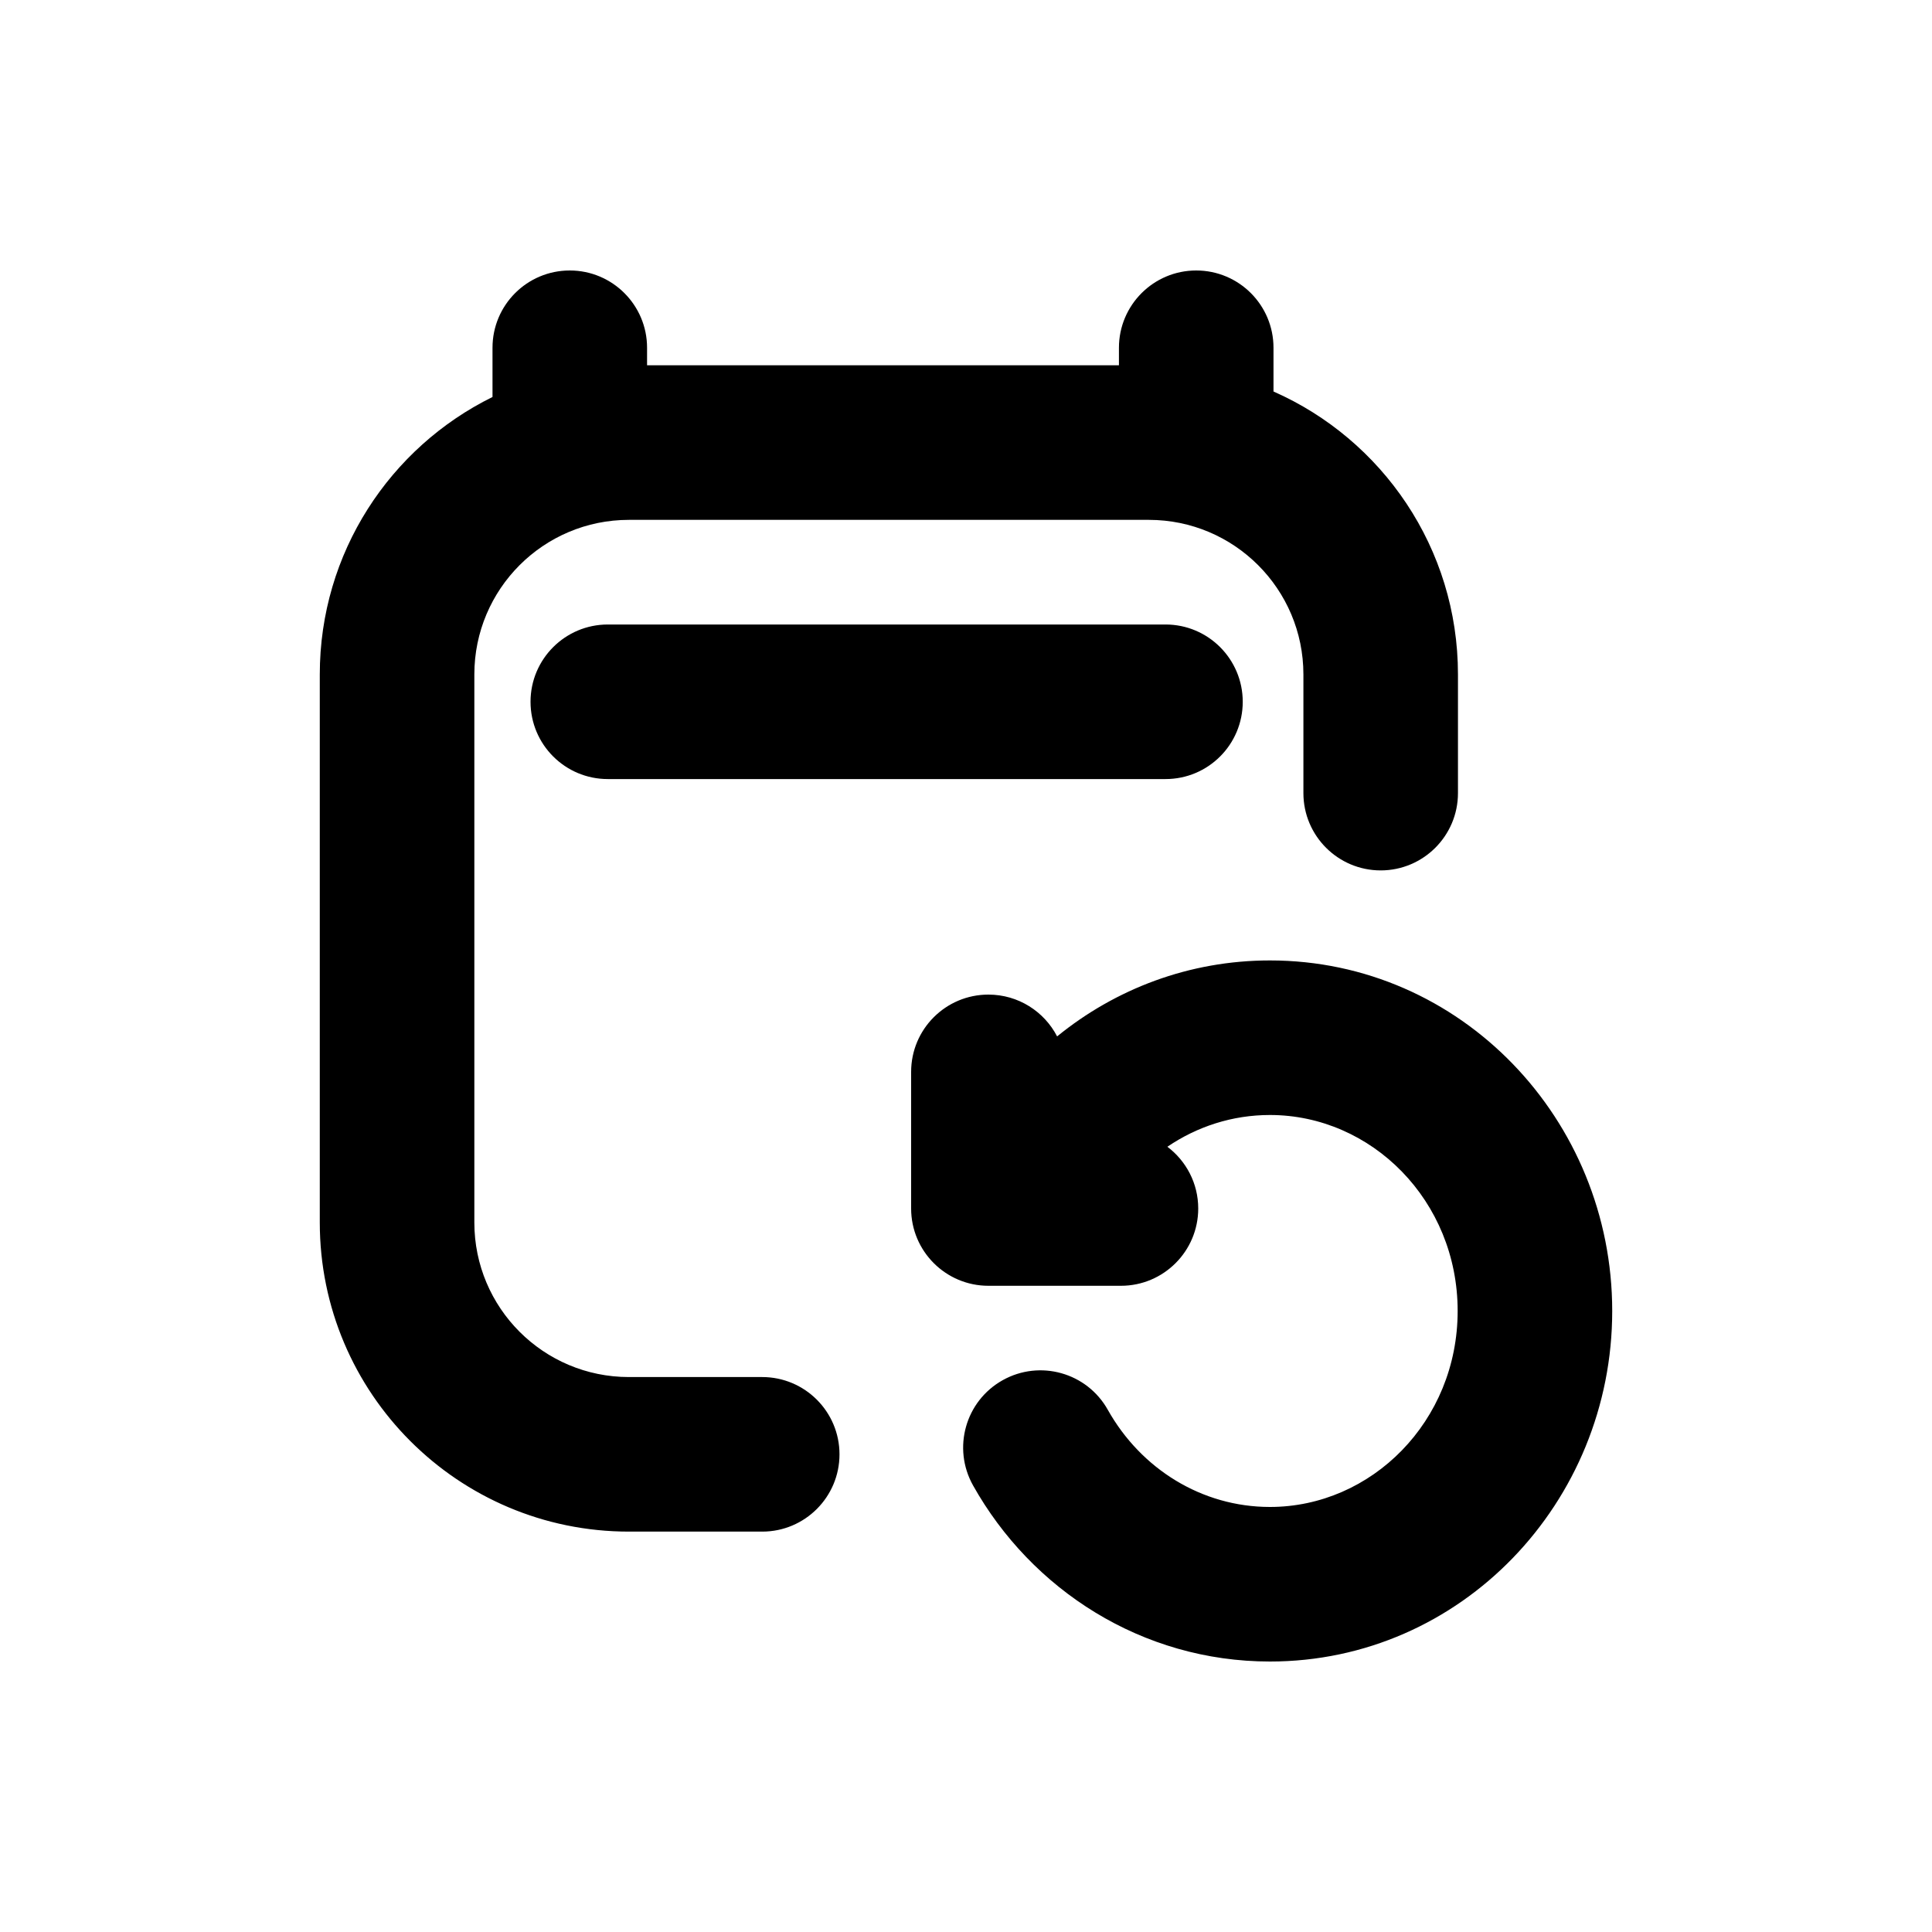 <svg width="25" height="25" viewBox="0 0 25 25" fill="none" xmlns="http://www.w3.org/2000/svg">
<g id="Auto Follow Up">
<path id="Union" fill-rule="evenodd" clip-rule="evenodd" d="M8.373 4.5C8.373 3.948 7.925 3.5 7.373 3.5C6.82 3.5 6.373 3.948 6.373 4.5V5.137C5.049 5.789 4.138 7.152 4.138 8.727V15.819C4.138 18.028 5.929 19.819 8.138 19.819H9.863C10.415 19.819 10.863 19.371 10.863 18.819C10.863 18.267 10.415 17.819 9.863 17.819H8.138C7.033 17.819 6.138 16.924 6.138 15.819V8.727C6.138 7.623 7.033 6.727 8.138 6.727H14.866C15.97 6.727 16.866 7.623 16.866 8.727V10.263C16.866 10.815 17.314 11.263 17.866 11.263C18.418 11.263 18.866 10.815 18.866 10.263V8.727C18.866 7.092 17.885 5.686 16.479 5.066V4.5C16.479 3.948 16.032 3.5 15.479 3.5C14.927 3.5 14.479 3.948 14.479 4.5V4.727H8.373V4.5ZM7.865 8.081C7.313 8.081 6.865 8.529 6.865 9.081C6.865 9.634 7.313 10.081 7.865 10.081H15.082C15.634 10.081 16.081 9.634 16.081 9.081C16.081 8.529 15.634 8.081 15.082 8.081H7.865ZM12.79 12.87C13.177 12.87 13.513 13.09 13.679 13.411C14.432 12.798 15.387 12.428 16.433 12.428C18.908 12.428 20.862 14.488 20.862 16.964C20.862 19.44 18.908 21.5 16.433 21.5C14.777 21.5 13.348 20.571 12.591 19.221C12.321 18.739 12.492 18.13 12.974 17.86C13.456 17.59 14.065 17.761 14.335 18.243C14.764 19.007 15.551 19.5 16.433 19.5C17.746 19.5 18.862 18.394 18.862 16.964C18.862 15.534 17.746 14.428 16.433 14.428C15.947 14.428 15.491 14.577 15.106 14.839C15.348 15.022 15.505 15.311 15.505 15.638C15.505 16.19 15.057 16.638 14.505 16.638H12.79C12.238 16.638 11.79 16.19 11.79 15.638V13.87C11.79 13.317 12.238 12.87 12.79 12.87Z" fill="black"/>
</g>
</svg>
